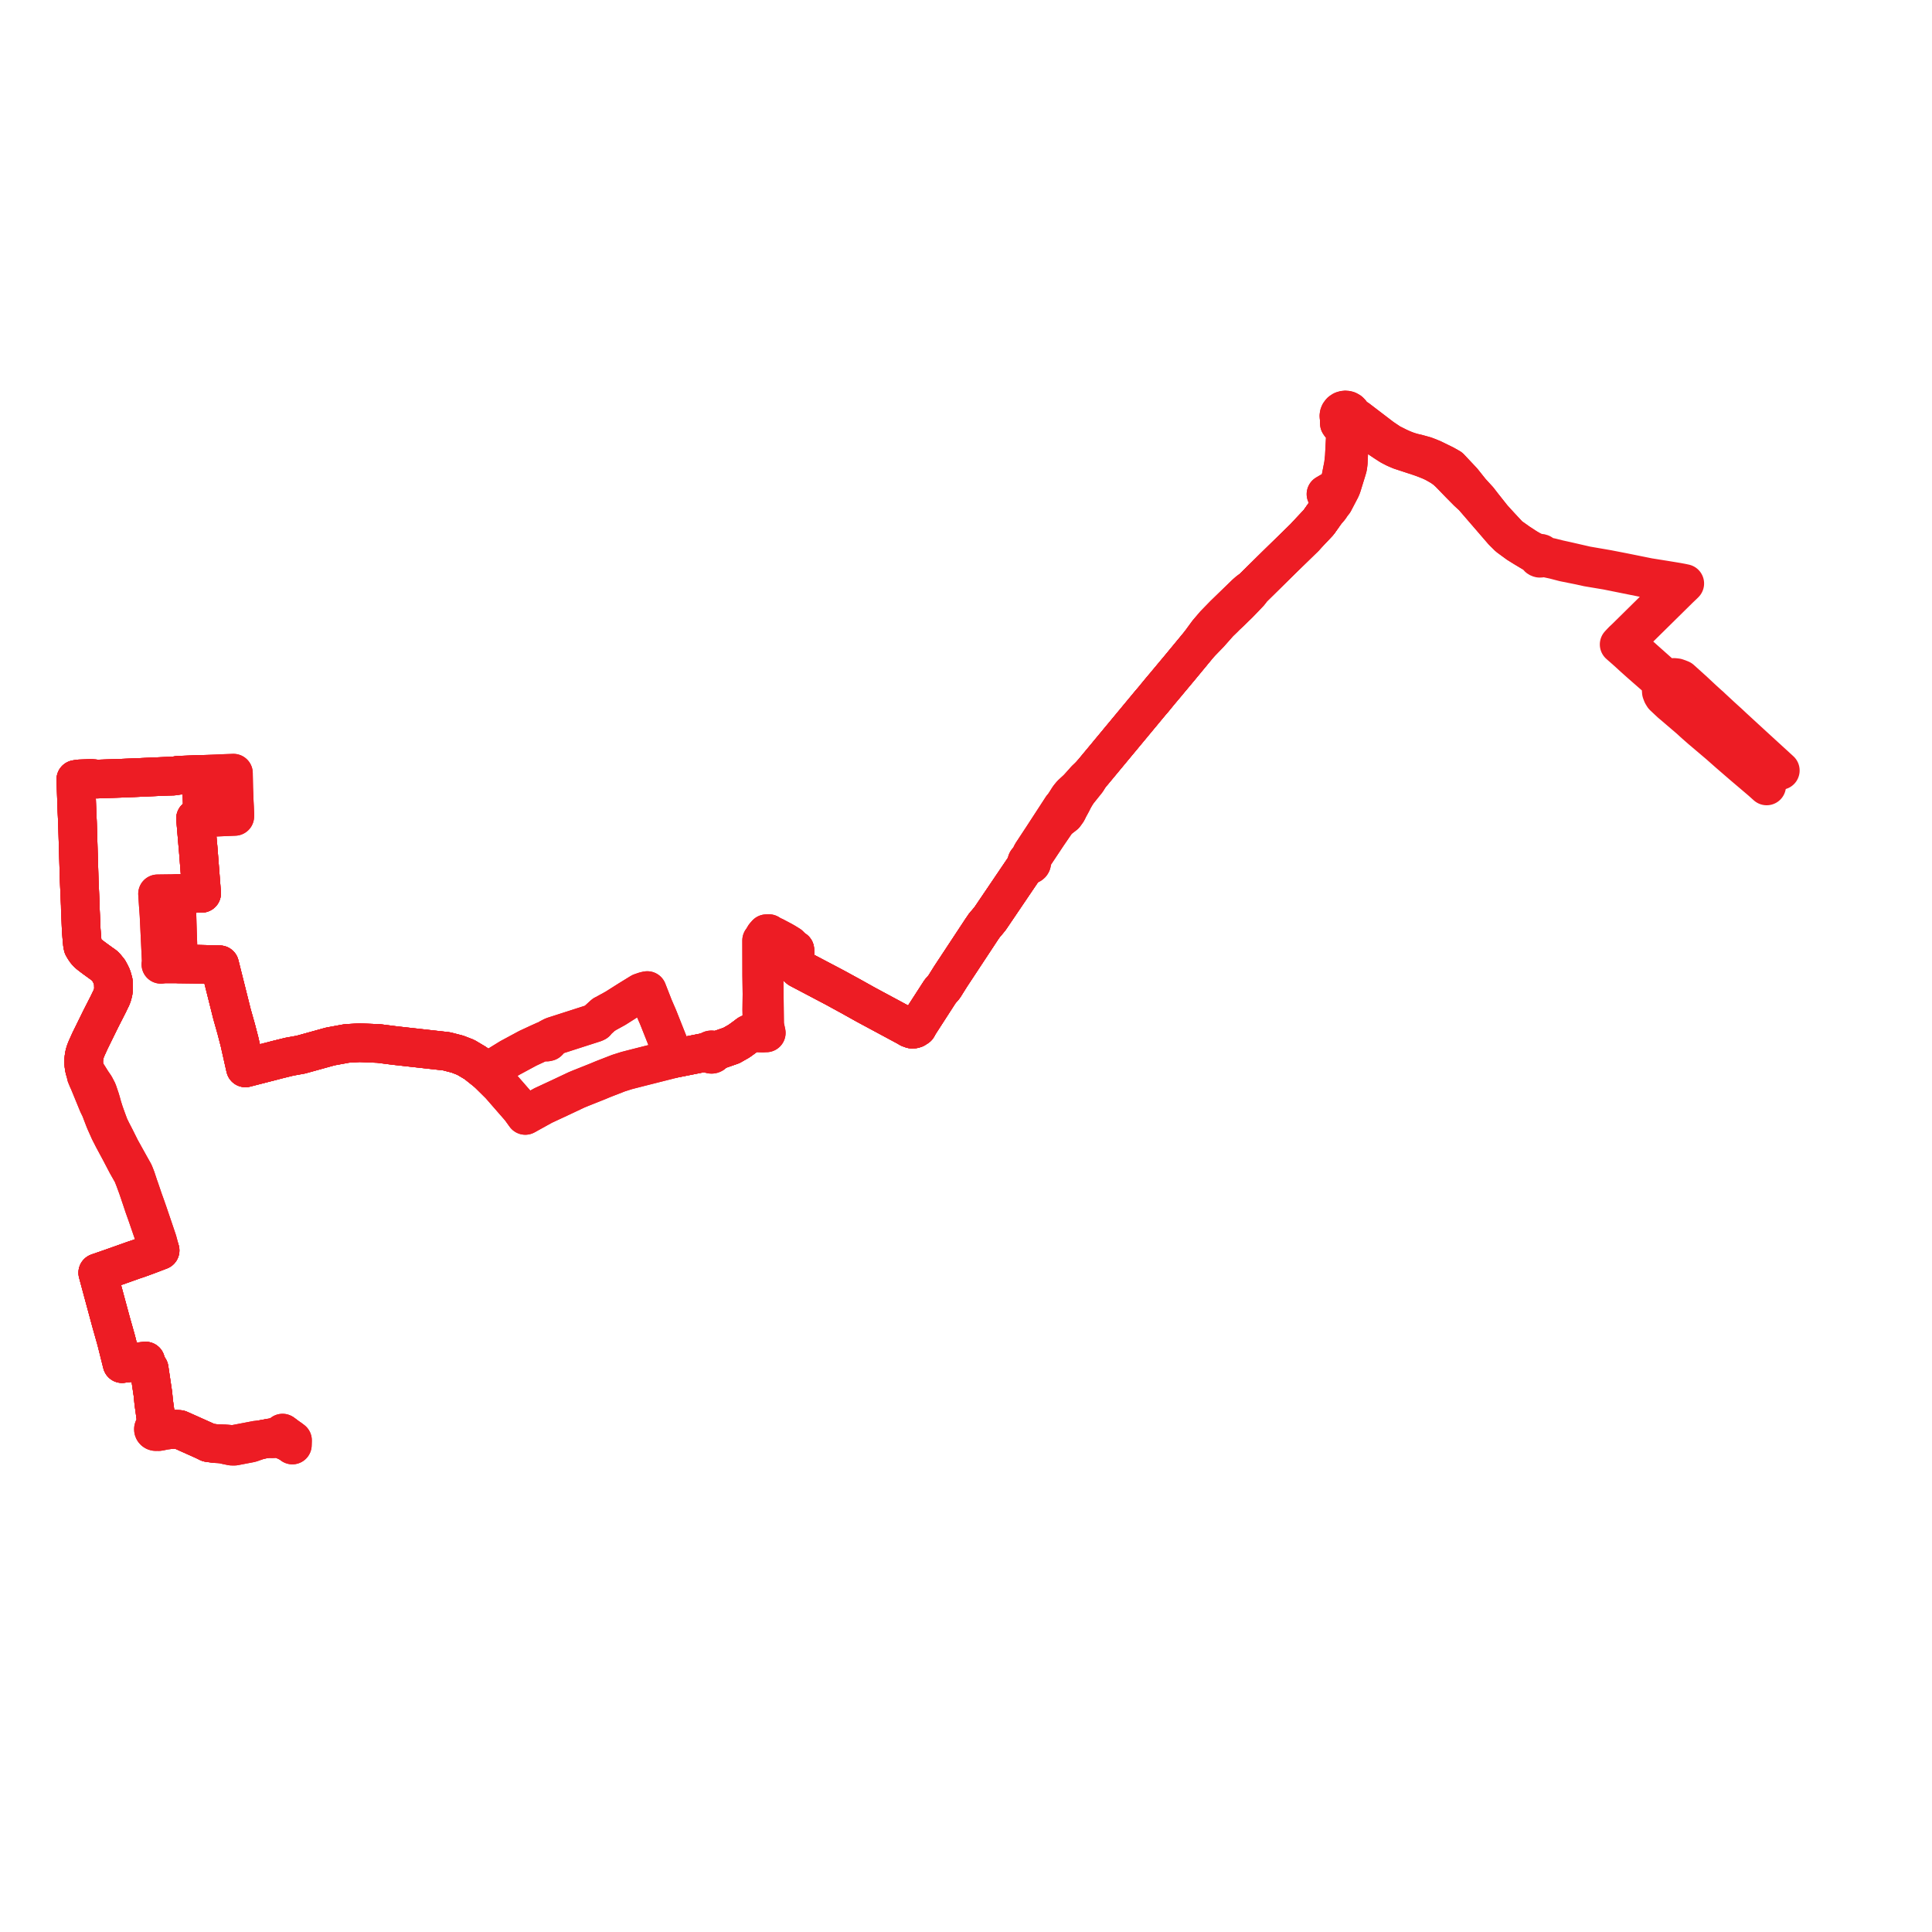     
<svg width="509.498" height="509.498" version="1.1"
     xmlns="http://www.w3.org/2000/svg">

  <title>Plan de ligne</title>
  <desc>Du 2011-08-29 au 9999-01-01</desc>

<path d='M 75.417 380.079 L 75.408 379.616 L 75.401 379.225 L 75.389 378.608 L 75.238 378.496 L 74.516 377.931 L 73.871 378.431 L 73.173 378.746 L 72.002 379.058 L 70.828 379.298 L 68.848 379.655 L 68.308 379.774 L 67.616 379.781 L 64.217 380.433 L 61.895 380.874 L 61.356 380.937 L 60.877 380.919 L 59.585 380.783 L 59.12 380.817 L 56.948 380.712 L 56.461 380.656 L 54.963 380.451 L 53.871 379.91 L 48.673 377.582 L 48.079 377.317 L 47.28 376.965 L 46.255 376.909 L 45.382 376.987 L 42.911 377.207 L 42.259 377.067 L 41.762 376.79 L 41.692 376.617 L 41.57 376.471 L 41.424 375.728 L 41.243 374.867 L 41.082 373.699 L 40.903 372.415 L 40.546 369.836 L 40.323 367.579 L 39.78 363.933 L 39.336 360.955 L 38.649 359.884 L 38.477 359.551 L 38.44 359.298 L 38.4 358.933 L 35.644 359.221 L 34.889 359.299 L 34.472 359.343 L 33.834 359.409 L 32.531 359.545 L 32.19 359.609 L 31.425 356.549 L 31.121 355.337 L 31.023 354.942 L 30.747 353.837 L 30.674 353.595 L 30.55 353.103 L 29.319 348.75 L 29.065 347.813 L 28.809 346.869 L 27.046 340.346 L 25.779 335.641 L 29.016 334.524 L 31.543 333.628 L 33.512 332.93 L 35.212 332.323 L 36.389 331.936 L 38.9 331.022 L 41.112 330.179 L 42.221 329.757 L 41.979 328.857 L 41.552 327.268 L 40.216 323.311 L 39.057 319.901 L 38.369 317.935 L 37.987 316.875 L 37.829 316.439 L 37.16 314.469 L 36.865 313.601 L 36.59 312.839 L 36.543 312.698 L 36.18 311.596 L 35.864 310.639 L 35.347 309.33 L 33.935 306.811 L 32.841 304.841 L 31.829 303.016 L 31.478 302.312 L 30.362 300.077 L 29.499 298.414 L 28.842 297.073 L 28.17 295.265 L 27.487 293.36 L 27.444 293.223 L 27.01 291.847 L 26.678 290.634 L 26.63 290.473 L 26.409 289.739 L 25.735 287.762 L 25.032 286.415 L 24.249 285.276 L 23.171 283.552 L 22.559 282.724 L 22.375 282.205 L 22.237 281.645 L 22.089 280.631 L 22.075 280 L 22.094 279.222 L 22.273 278.093 L 22.525 277.243 L 22.85 276.441 L 23.7 274.559 L 25.343 271.21 L 26.597 268.657 L 28.409 265.101 L 28.671 264.585 L 28.935 264.018 L 29.412 263.048 L 29.68 262.297 L 29.908 261.304 L 29.943 260.806 L 29.908 259.78 L 29.89 258.934 L 29.508 257.583 L 29.128 256.791 L 28.691 255.98 L 28.264 255.448 L 27.981 255.097 L 27.644 254.724 L 27.245 254.419 L 26.836 254.144 L 25.329 253.05 L 24.997 252.811 L 23.923 252.006 L 23.247 251.46 L 22.732 250.925 L 22.284 250.285 L 21.874 249.586 L 21.744 248.969 L 21.7 248.443 L 21.648 248.078 L 21.421 245.222 L 21.293 242.054 L 21.265 241.429 L 21.193 239.88 L 21.188 239.591 L 21.172 238.71 L 21.008 234.912 L 20.937 233.282 L 20.892 232.242 L 20.866 231.359 L 20.567 221.413 L 20.433 216.954 L 20.352 215.176 L 20.285 213.722 L 20.237 212.364 L 20.03 206.405 L 20 205.553 L 20.907 205.407 L 23.985 205.295 L 25.019 205.377 L 25.421 205.46 L 28.592 205.347 L 29.865 205.304 L 31.135 205.261 L 31.632 205.245 L 32.033 205.229 L 35.755 205.075 L 36.72 205.033 L 40.103 204.883 L 42.58 204.774 L 43.398 204.739 L 44.029 204.712 L 45.68 204.665 L 46.057 204.62 L 47.02 204.451 L 49.615 204.353 L 52.502 204.238 L 53.018 204.232 L 53.032 204.633 L 53.04 204.846 L 53.102 206.579 L 53.141 207.648 L 53.195 209.153 L 53.266 211.115 L 53.314 212.431 L 53.32 212.592 L 53.332 212.924 L 53.416 215.267 L 53.434 215.767 L 52.592 215.799 L 51.568 215.838 L 51.63 216.565 L 51.885 219.554 L 52.144 222.597 L 52.21 223.232 L 52.264 223.872 L 52.379 225.344 L 53.132 235.03 L 53.174 235.582 L 50.937 235.609 L 49.34 235.629 L 48.272 235.641 L 46.665 235.661 L 45.688 235.661 L 43.4 235.691 L 41.546 235.717 L 41.732 238.513 L 41.918 241.092 L 41.941 241.41 L 41.959 241.775 L 42.53 253.706 L 42.428 254.31 L 43.334 254.204 L 47.212 254.203 L 50.489 254.246 L 51.28 254.257 L 52.392 254.285 L 56.874 254.398 L 57.924 254.425 L 60.444 264.476 L 61.183 267.426 L 62.285 271.326 L 63.157 274.676 L 64.723 281.616 L 66.754 281.095 L 71.741 279.815 L 73.028 279.474 L 76.315 278.666 L 79.354 278.117 L 84.771 276.615 L 85.327 276.461 L 87.092 275.972 L 91.449 275.173 L 91.755 275.155 L 94.819 274.977 L 97.223 275.077 L 99.881 275.187 L 101.177 275.352 L 102.564 275.529 L 102.897 275.572 L 104.178 275.735 L 105.614 275.895 L 105.867 275.923 L 107.474 276.102 L 112.449 276.656 L 116.465 277.103 L 117.761 277.248 L 118.492 277.437 L 120.636 277.99 L 122.823 278.837 L 123.131 279.02 L 124.356 279.748 L 125.428 280.386 L 126.743 281.432 L 127.508 282.041 L 128.38 282.744 L 128.706 282.543 L 132.831 280.002 L 134.46 278.998 L 139.162 276.462 L 139.5 276.302 L 142.146 275.074 L 142.617 274.862 L 143.622 274.409 L 143.822 274.679 L 144.174 274.809 L 144.541 274.728 L 144.782 274.486 L 144.847 274.156 L 144.724 273.866 L 145.656 273.378 L 145.76 273.323 L 145.83 273.287 L 151.662 271.411 L 152.569 271.119 L 156.834 269.748 L 157.171 269.584 L 157.489 269.163 L 159.249 267.562 L 159.567 267.433 L 159.939 267.202 L 162.312 265.898 L 165.83 263.671 L 168.983 261.731 L 170.114 261.347 L 170.696 261.225 L 171.47 263.204 L 172.273 265.261 L 172.42 265.638 L 173.564 268.273 L 175.034 271.975 L 175.811 273.933 L 177.367 277.843 L 177.606 278.443 L 177.796 279.136 L 178.319 279.031 L 185.993 277.506 L 186.615 277.465 L 187.004 277.459 L 187.04 277.643 L 187.135 277.806 L 187.281 277.934 L 187.463 278.013 L 187.649 278.035 L 187.833 278.005 L 188 277.925 L 188.134 277.802 L 188.224 277.648 L 188.262 277.476 L 188.243 277.301 L 188.832 277.121 L 190.8 276.434 L 192.876 275.709 L 194.051 275.041 L 194.877 274.572 L 195.254 274.301 L 195.721 273.964 L 196.332 273.522 L 197.365 272.74 L 197.907 272.483 L 198.417 272.364 L 198.998 272.324 L 199.333 272.332 L 200.387 272.359 L 201.002 272.381 L 201.559 272.386 L 201.712 272.388 L 201.935 272.39 L 202.079 272.391 L 202.018 272.104 L 201.921 271.645 L 201.701 270.608 L 201.638 269.926 L 201.507 258.844 L 201.501 258.461 L 201.485 257.525 L 201.477 256.498 L 201.483 255.097 L 201.494 253.328 L 201.505 251.53 L 201.55 248.351 L 201.614 247.446 L 201.633 246.788 L 202.13 246.227 L 202.386 246.218 L 202.764 246.203 L 203.491 246.667 L 204.261 246.993 L 204.564 247.163 L 205.672 247.746 L 206.338 248.097 L 207.018 248.485 L 207.632 248.862 L 208.225 249.232 L 208.661 249.701 L 208.928 250.164 L 209.205 250.287 L 209.609 250.466 L 209.639 251.639 L 209.663 252.538 L 209.676 253.667 L 209.719 254.187 L 209.994 254.753 L 210.311 255.091 L 210.723 255.462 L 220.186 260.445 L 221.131 260.962 L 222.017 261.446 L 222.766 261.855 L 223.338 262.168 L 224.402 262.749 L 228.375 264.968 L 239.192 270.785 L 239.801 271.152 L 240.466 271.392 L 240.943 271.38 L 241.31 271.271 L 241.919 270.878 L 242.398 270.02 L 242.628 269.664 L 247.955 261.412 L 248.94 260.305 L 250.7 257.493 L 256.418 248.823 L 258.813 245.186 L 259.699 243.892 L 260.05 243.522 L 261.091 242.26 L 262.016 240.898 L 263.13 239.252 L 270.422 228.479 L 270.727 228.153 L 270.981 227.923 L 271.167 228.026 L 271.378 228.069 L 271.593 228.048 L 271.79 227.965 L 271.949 227.828 L 272.053 227.651 L 272.094 227.452 L 272.064 227.252 L 271.96 227.059 L 272.255 226.2 L 275.669 221.065 L 276.307 220.104 L 278.87 216.365 L 280.785 214.877 L 281.385 214.042 L 281.512 213.841 L 281.726 213.363 L 282.034 212.783 L 282.421 212.081 L 282.718 211.527 L 282.995 210.95 L 283.585 209.896 L 284.228 208.892 L 286.635 205.887 L 287.56 204.387 L 288.267 203.582 L 296.32 193.874 L 302.493 186.434 L 302.807 186.055 L 303.456 185.275 L 304.043 184.6 L 304.394 184.171 L 305.863 182.378 L 307.646 180.258 L 308.029 179.795 L 311.176 176.028 L 311.683 175.412 L 316.131 170.03 L 318.994 167.074 L 321.508 164.232 L 321.71 164.039 L 322.752 163.035 L 323.297 162.478 L 324.393 161.455 L 325.809 160.063 L 326.657 159.245 L 328.17 157.679 L 329.57 156.205 L 330.173 155.315 L 336.6 148.981 L 343.752 141.998 L 343.97 141.799 L 344.217 141.524 L 344.659 141.034 L 345.024 140.647 L 345.336 140.313 L 347.744 137.753 L 349.652 135.051 L 350.651 133.925 L 351.122 133.211 L 351.205 133.075 L 351.759 132.392 L 353.279 129.487 L 353.561 128.951 L 353.73 128.559 L 353.854 128.254 L 354.071 127.557 L 354.21 127.11 L 354.72 125.462 L 355.208 123.884 L 355.422 123.144 L 355.567 122.011 L 355.87 115.053 L 356.286 114.114 L 356.624 113.777 L 357.392 113.227 L 358.208 113.021 L 358.743 112.984 L 359.268 113.089 L 361.041 114.119 L 362.13 114.665 L 363.277 115.314 L 364.863 116.373 L 365.359 116.705 L 366.669 117.545 L 367.825 118.143 L 368.01 118.232 L 369.258 118.77 L 371.235 119.419 L 374.177 120.384 L 374.432 120.467 L 374.988 120.666 L 375.242 120.755 L 376.122 121.091 L 377.119 121.493 L 377.915 121.85 L 378.649 122.231 L 380.114 123.072 L 381.275 123.896 L 382.186 124.739 L 384.953 127.592 L 385.391 128.035 L 387.028 129.694 L 388.442 130.988 L 393.965 137.383 L 394.304 137.776 L 396.307 140.096 L 397.803 141.581 L 400.291 143.402 L 401.976 144.445 L 402.339 144.663 L 402.382 144.689 L 403.422 145.312' fill='transparent' stroke='#ed1c24' stroke-linecap='round' stroke-linejoin='round' stroke-width='10.19'/><path d='M 402.664 144.5 L 400.544 143.114 L 400.204 142.873 L 398.044 141.34 L 395.579 138.698 L 394.562 137.582 L 394.271 137.263 L 393.655 136.586 L 391.006 133.247 L 389.896 131.808 L 387.893 129.623 L 386.477 127.845 L 386.079 127.344 L 385.684 126.853 L 382.381 123.341 L 381.928 123.084 L 380.929 122.518 L 377.977 121.072 L 376.87 120.604 L 375.782 120.191 L 373.696 119.617 L 372.569 119.361 L 371.49 119.035 L 370.645 118.738 L 369.832 118.402 L 368.817 117.952 L 368.58 117.832 L 367.398 117.237 L 366.783 116.948 L 364.555 115.456 L 357.957 110.419 L 357.567 110.197 L 357.279 110.034 L 356.515 109.601 L 356.421 109.184 L 356.213 108.804 L 355.904 108.49 L 355.664 108.354 L 355.462 108.239 L 355.257 108.174 L 354.947 108.123 L 354.633 108.126 L 354.321 108.183 L 354.026 108.293 L 353.601 108.581 L 353.285 108.989 L 353.149 109.309 L 353.093 109.671 L 353.126 110.035 L 353.217 110.342 L 353.388 110.62 L 353.189 111.114 L 353.204 111.651 L 353.565 112.174 L 354.178 112.791 L 354.395 113.009 L 354.74 113.69 L 354.871 114.238 L 354.782 115.339 L 354.511 120.486 L 354.294 122.485 L 353.624 125.905 L 353.449 126.886 L 353.283 127.706 L 353.211 128.03 L 352.5 128.722 L 351.181 129.429 L 349.681 130.307 L 349.915 130.792 L 350.735 132.039 L 351.073 132.244 L 350.732 132.78 L 350.125 133.81 L 349.652 135.051 L 347.744 137.753 L 345.336 140.313 L 345.024 140.647 L 344.659 141.034 L 344.217 141.524 L 343.97 141.799 L 343.752 141.998 L 336.6 148.981 L 330.173 155.315 L 329.321 155.875 L 328.476 156.613 L 326.096 158.921 L 322.867 162.052 L 322.209 162.726 L 320.292 164.7 L 318.488 166.811 L 316.131 170.03 L 311.683 175.412 L 311.176 176.028 L 308.029 179.795 L 307.646 180.258 L 305.863 182.378 L 304.394 184.171 L 304.043 184.6 L 303.456 185.275 L 302.807 186.055 L 302.493 186.434 L 300.335 189.035 L 296.32 193.874 L 288.267 203.582 L 287.56 204.387 L 286.275 205.604 L 285.671 206.296 L 284.184 207.943 L 282.549 209.457 L 281.917 210.222 L 281.664 210.606 L 281.327 211.141 L 280.966 211.723 L 280.529 212.363 L 280.157 212.864 L 280.074 212.904 L 275.041 220.643 L 272.112 225.097 L 271.675 225.999 L 271.431 226.503 L 271.352 226.805 L 271.129 226.862 L 270.94 226.984 L 270.805 227.16 L 270.741 227.368 L 270.756 227.583 L 270.839 227.77 L 270.981 227.923 L 270.422 228.479 L 263.13 239.252 L 262.016 240.898 L 261.091 242.26 L 260.05 243.522 L 259.699 243.892 L 258.813 245.186 L 256.418 248.823 L 250.7 257.493 L 248.94 260.305 L 247.955 261.412 L 242.628 269.664 L 242.398 270.02 L 241.919 270.878 L 241.31 271.271 L 240.943 271.38 L 240.466 271.392 L 239.801 271.152 L 239.192 270.785 L 228.375 264.968 L 224.402 262.749 L 223.338 262.168 L 222.766 261.855 L 222.017 261.446 L 221.131 260.962 L 220.186 260.445 L 210.723 255.462 L 210.311 255.091 L 209.994 254.753 L 209.719 254.187 L 209.676 253.667 L 209.663 252.538 L 209.639 251.639 L 209.609 250.466 L 209.205 250.287 L 208.928 250.164 L 208.625 250.385 L 208.276 250.411 L 207.979 250.318 L 207.603 249.947 L 206.488 249.329 L 205.823 248.998 L 205.008 248.592 L 203.759 247.94 L 203.132 247.58 L 202.784 247.438 L 202.4 247.282 L 202.143 247.177 L 201.614 247.446 L 200.851 248.018 L 200.866 254.807 L 200.869 257.221 L 200.88 257.955 L 200.887 258.454 L 200.916 260.414 L 200.935 261.714 L 200.941 262.149 L 200.889 266.208 L 200.966 270.259 L 200.994 270.632 L 201.002 272.381 L 200.387 272.359 L 199.333 272.332 L 198.998 272.324 L 198.417 272.364 L 197.907 272.483 L 197.365 272.74 L 196.332 273.522 L 195.721 273.964 L 195.254 274.301 L 194.877 274.572 L 194.051 275.041 L 192.876 275.709 L 190.8 276.434 L 188.832 277.121 L 188.243 277.301 L 188.163 277.129 L 188.029 276.989 L 187.855 276.895 L 187.657 276.859 L 187.458 276.881 L 187.273 276.964 L 187.126 277.098 L 187.033 277.269 L 187.004 277.459 L 186.615 277.465 L 185.993 277.506 L 178.319 279.031 L 177.796 279.136 L 177.225 279.28 L 168.404 281.51 L 166.819 281.916 L 166.369 282.031 L 165.246 282.323 L 164.765 282.475 L 163.112 282.999 L 159.009 284.596 L 157.64 285.171 L 153.319 286.893 L 152.696 287.145 L 152.021 287.428 L 147.781 289.43 L 143.25 291.538 L 138.526 294.155 L 137.185 292.296 L 135.163 289.978 L 134.396 289.098 L 131.808 286.13 L 128.38 282.744 L 127.508 282.041 L 126.743 281.432 L 125.428 280.386 L 124.356 279.748 L 123.131 279.02 L 122.823 278.837 L 120.636 277.99 L 118.492 277.437 L 117.761 277.248 L 116.465 277.103 L 112.449 276.656 L 107.474 276.102 L 105.867 275.923 L 105.614 275.895 L 104.178 275.735 L 102.897 275.572 L 102.564 275.529 L 101.177 275.352 L 99.881 275.187 L 97.223 275.077 L 94.819 274.977 L 91.755 275.155 L 91.449 275.173 L 87.092 275.972 L 85.327 276.461 L 84.771 276.615 L 79.354 278.117 L 76.315 278.666 L 73.028 279.474 L 71.741 279.815 L 66.754 281.095 L 64.723 281.616 L 63.157 274.676 L 62.285 271.326 L 61.183 267.426 L 60.444 264.476 L 57.924 254.425 L 56.874 254.398 L 52.392 254.285 L 51.28 254.257 L 50.489 254.246 L 47.212 254.203 L 47.05 253.448 L 47.021 252.51 L 47.013 252.282 L 46.969 250.889 L 46.916 249.229 L 46.868 247.717 L 46.755 244.157 L 46.685 241.966 L 46.668 241.446 L 46.663 241.284 L 46.664 239.5 L 46.664 238.887 L 46.664 238.106 L 46.665 236.249 L 46.665 235.661 L 48.272 235.641 L 49.34 235.629 L 50.937 235.609 L 53.174 235.582 L 53.132 235.03 L 52.379 225.344 L 52.264 223.872 L 52.21 223.232 L 52.144 222.597 L 51.885 219.554 L 51.63 216.565 L 51.568 215.838 L 52.592 215.799 L 53.434 215.767 L 54.076 215.759 L 54.417 215.681 L 54.771 215.6 L 55.782 215.557 L 61.199 215.323 L 61.92 215.296 L 61.941 214.868 L 61.854 212.844 L 61.815 212.148 L 61.78 211.535 L 61.637 207.777 L 61.63 207.398 L 61.567 204.295 L 61.565 203.897 L 60.859 203.923 L 58.852 203.994 L 58.151 204.023 L 55.597 204.131 L 53.24 204.23 L 53.018 204.232 L 52.502 204.238 L 49.615 204.353 L 47.02 204.451 L 46.057 204.62 L 45.68 204.665 L 44.029 204.712 L 43.398 204.739 L 42.58 204.774 L 40.103 204.883 L 36.72 205.033 L 35.755 205.075 L 32.033 205.229 L 31.632 205.245 L 31.135 205.261 L 29.865 205.304 L 28.592 205.347 L 25.421 205.46 L 25.019 205.377 L 23.985 205.295 L 20.907 205.407 L 20 205.553 L 20.03 206.405 L 20.237 212.364 L 20.285 213.722 L 20.352 215.176 L 20.433 216.954 L 20.866 231.359 L 20.892 232.242 L 20.937 233.282 L 21.008 234.912 L 21.172 238.71 L 21.188 239.591 L 21.193 239.88 L 21.265 241.429 L 21.293 242.054 L 21.421 245.222 L 21.648 248.078 L 21.7 248.443 L 21.744 248.969 L 21.874 249.586 L 22.284 250.285 L 22.732 250.925 L 23.247 251.46 L 23.923 252.006 L 24.997 252.811 L 25.329 253.05 L 26.836 254.144 L 27.245 254.419 L 27.644 254.724 L 27.981 255.097 L 28.264 255.448 L 28.691 255.98 L 29.128 256.791 L 29.508 257.583 L 29.89 258.934 L 29.908 259.78 L 29.943 260.806 L 29.908 261.304 L 29.68 262.297 L 29.412 263.048 L 28.935 264.018 L 28.671 264.585 L 28.409 265.101 L 26.597 268.657 L 25.343 271.21 L 23.7 274.559 L 22.85 276.441 L 22.525 277.243 L 22.273 278.093 L 22.094 279.222 L 22.075 280 L 22.089 280.631 L 22.237 281.645 L 22.375 282.205 L 22.559 282.724 L 22.726 283.637 L 23.254 284.895 L 23.362 285.089 L 25.208 289.585 L 25.829 291.103 L 26.545 292.572 L 26.749 293.16 L 27.38 294.801 L 27.467 295.031 L 27.728 295.685 L 28.642 297.728 L 28.886 298.28 L 29.89 300.243 L 31.705 303.615 L 32.434 305.009 L 33.445 306.941 L 34.446 308.711 L 34.907 309.525 L 35.491 310.996 L 36.151 312.792 L 36.242 313.038 L 36.477 313.719 L 36.776 314.603 L 37.074 315.488 L 37.455 316.615 L 37.941 318.084 L 38.65 320.064 L 39.823 323.469 L 41.174 327.394 L 41.851 328.923 L 42.221 329.757 L 41.112 330.179 L 38.9 331.022 L 36.389 331.936 L 35.212 332.323 L 33.512 332.93 L 31.543 333.628 L 29.016 334.524 L 25.779 335.641 L 27.046 340.346 L 28.809 346.869 L 29.065 347.813 L 29.319 348.75 L 30.55 353.103 L 30.674 353.595 L 30.747 353.837 L 31.023 354.942 L 31.121 355.337 L 31.425 356.549 L 32.19 359.609 L 32.531 359.545 L 33.834 359.409 L 34.472 359.343 L 34.889 359.299 L 35.644 359.221 L 38.4 358.933 L 38.44 359.298 L 38.477 359.551 L 38.649 359.884 L 39.336 360.955 L 39.78 363.933 L 40.323 367.579 L 40.546 369.836 L 40.903 372.415 L 41.082 373.699 L 41.243 374.867 L 41.055 375.643 L 40.85 376.355 L 40.703 376.44 L 40.584 376.557 L 40.502 376.7 L 40.463 376.857 L 40.475 377.05 L 40.551 377.231 L 40.682 377.38 L 40.835 377.475 L 41.009 377.525 L 41.192 377.53 L 41.369 377.487 L 41.808 377.535 L 42.466 377.425 L 42.911 377.207 L 45.382 376.987 L 46.255 376.909 L 47.28 376.965 L 48.079 377.317 L 48.673 377.582 L 53.871 379.91 L 54.963 380.451 L 56.461 380.656 L 56.948 380.712 L 57.696 380.732 L 59.12 380.817 L 59.626 381.067 L 61.097 381.369 L 61.831 381.375 L 66.102 380.557 L 68.308 379.774 L 69.07 379.617 L 70.072 379.424 L 70.828 379.298 L 71.655 379.42 L 72.236 379.401 L 73.336 379.216 L 73.591 379.122 L 74.106 378.85 L 74.842 378.2 L 75.238 378.496 L 75.389 378.608 L 76.13 379.113 L 76.379 379.282 L 76.532 379.383 L 77.137 379.842 L 77.101 381.072' fill='transparent' stroke='#ed1c24' stroke-linecap='round' stroke-linejoin='round' stroke-width='10.19'/><path d='M 469.498 203.186 L 464.874 198.957 L 462.968 197.213 L 462.543 196.824 L 462.414 196.705 L 457.016 191.741 L 456.38 191.142 L 455.994 190.78 L 453.965 188.937 L 451.443 186.596 L 450.959 186.132 L 450.644 185.87 L 450.291 185.548 L 449.079 184.448 L 446.597 182.127 L 443.284 179.143 L 442.155 178.72 L 441.462 178.644 L 440.476 178.745 L 439.598 179.1 L 439.068 178.75 L 433.746 174.02 L 431.979 172.431 L 430.32 170.937 L 429.484 170.162 L 429.191 169.894 L 428.602 169.363 L 429.129 168.802 L 441.187 156.917 L 442.671 155.455 L 442.926 155.203 L 443.732 154.44 L 444.302 153.878 L 443.447 153.699 L 442.415 153.506 L 441.239 153.309 L 438.863 152.92 L 434.743 152.263 L 428.085 150.918 L 426.767 150.662 L 423.89 150.104 L 418.373 149.153 L 413.029 147.928 L 411.059 147.496 L 409.028 146.987 L 407.707 146.719 L 407.209 146.578 L 406.872 146.492 L 406.853 146.387 L 406.802 146.257 L 406.732 146.149 L 406.674 146.083 L 406.488 145.954 L 406.35 145.902 L 406.245 145.881 L 406.13 145.876 L 405.867 145.93 L 405.665 146.052 L 405.055 145.751 L 403.867 145.134 L 402.664 144.5 L 400.544 143.114 L 400.204 142.873 L 398.044 141.34 L 395.579 138.698 L 394.562 137.582 L 394.271 137.263 L 393.655 136.586 L 391.006 133.247 L 389.896 131.808 L 387.893 129.623 L 386.477 127.845 L 386.079 127.344 L 385.684 126.853 L 382.381 123.341 L 381.928 123.084 L 380.929 122.518 L 377.977 121.072 L 376.87 120.604 L 375.782 120.191 L 373.696 119.617 L 372.569 119.361 L 371.49 119.035 L 370.645 118.738 L 369.832 118.402 L 368.817 117.952 L 368.58 117.832 L 367.398 117.237 L 366.783 116.948 L 364.555 115.456 L 357.957 110.419 L 357.567 110.197 L 357.279 110.034 L 356.515 109.601 L 356.421 109.184 L 356.213 108.804 L 355.904 108.49 L 355.664 108.354 L 355.462 108.239 L 355.257 108.174 L 354.947 108.123 L 354.633 108.126 L 354.321 108.183 L 354.026 108.293 L 353.601 108.581 L 353.285 108.989 L 353.149 109.309 L 353.093 109.671 L 353.126 110.035 L 353.217 110.342 L 353.388 110.62 L 353.189 111.114 L 353.204 111.651 L 353.565 112.174 L 354.178 112.791 L 354.395 113.009 L 354.74 113.69 L 354.871 114.238 L 354.782 115.339 L 354.511 120.486 L 354.294 122.485 L 353.624 125.905 L 353.449 126.886 L 353.283 127.706 L 353.211 128.03 L 352.5 128.722 L 351.181 129.429 L 349.681 130.307 L 349.915 130.792 L 350.735 132.039 L 351.073 132.244 L 350.732 132.78 L 350.125 133.81 L 349.652 135.051 L 347.744 137.753 L 345.336 140.313 L 345.024 140.647 L 344.659 141.034 L 344.217 141.524 L 343.97 141.799 L 343.752 141.998 L 336.6 148.981 L 330.173 155.315 L 329.321 155.875 L 328.476 156.613 L 326.096 158.921 L 322.867 162.052 L 322.209 162.726 L 320.292 164.7 L 318.488 166.811 L 316.131 170.03 L 311.683 175.412 L 311.176 176.028 L 308.029 179.795 L 307.646 180.258 L 305.863 182.378 L 304.394 184.171 L 304.043 184.6 L 303.456 185.275 L 302.807 186.055 L 302.493 186.434 L 300.335 189.035 L 296.32 193.874 L 288.267 203.582 L 287.56 204.387 L 286.275 205.604 L 285.671 206.296 L 284.184 207.943 L 282.549 209.457 L 281.917 210.222 L 281.664 210.606 L 281.327 211.141 L 280.98 211.677 L 280.529 212.363 L 280.157 212.864 L 280.074 212.904 L 275.041 220.643 L 272.112 225.097 L 271.675 225.999 L 271.431 226.503 L 271.352 226.805 L 271.129 226.862 L 270.94 226.984 L 270.805 227.16 L 270.741 227.368 L 270.756 227.583 L 270.839 227.77 L 270.981 227.923 L 270.727 228.153 L 270.422 228.479 L 263.13 239.252 L 262.016 240.898 L 261.091 242.26 L 260.05 243.522 L 259.699 243.892 L 258.813 245.186 L 256.418 248.823 L 250.7 257.493 L 248.94 260.305 L 247.955 261.412 L 242.628 269.664 L 242.398 270.02 L 241.919 270.878 L 241.31 271.271 L 240.943 271.38 L 240.466 271.392 L 239.801 271.152 L 239.192 270.785 L 228.375 264.968 L 224.402 262.749 L 223.338 262.168 L 222.766 261.855 L 222.017 261.446 L 221.131 260.962 L 220.186 260.445 L 210.723 255.462 L 210.311 255.091 L 209.994 254.753 L 209.719 254.187 L 209.676 253.667 L 209.663 252.538 L 209.639 251.639 L 209.609 250.466 L 209.205 250.287 L 208.928 250.164 L 208.625 250.385 L 208.276 250.411 L 207.979 250.318 L 207.603 249.947 L 206.488 249.329 L 205.823 248.998 L 205.008 248.592 L 203.759 247.94 L 203.132 247.58 L 202.784 247.438 L 202.4 247.282 L 202.143 247.177 L 201.614 247.446 L 200.851 248.018 L 200.866 254.807 L 200.869 257.221 L 200.88 257.955 L 200.887 258.454 L 200.916 260.414 L 200.935 261.714 L 200.941 262.149 L 200.889 266.208 L 200.966 270.259 L 200.994 270.632 L 201.002 272.381 L 200.387 272.359 L 199.333 272.332 L 198.998 272.324 L 198.417 272.364 L 197.907 272.483 L 197.365 272.74 L 196.332 273.522 L 195.721 273.964 L 195.254 274.301 L 194.877 274.572 L 194.051 275.041 L 192.876 275.709 L 190.8 276.434 L 188.832 277.121 L 188.243 277.301 L 188.163 277.129 L 188.029 276.989 L 187.855 276.895 L 187.657 276.859 L 187.458 276.881 L 187.273 276.964 L 187.126 277.098 L 187.033 277.269 L 187.004 277.459 L 186.615 277.465 L 185.993 277.506 L 178.319 279.031 L 177.796 279.136 L 177.225 279.28 L 168.404 281.51 L 166.819 281.916 L 166.369 282.031 L 165.246 282.323 L 164.765 282.475 L 163.112 282.999 L 159.009 284.596 L 157.64 285.171 L 153.319 286.893 L 152.696 287.145 L 152.021 287.428 L 147.781 289.43 L 143.25 291.538 L 138.526 294.155 L 137.185 292.296 L 135.163 289.978 L 134.396 289.098 L 131.808 286.13 L 128.38 282.744 L 127.508 282.041 L 126.743 281.432 L 125.428 280.386 L 124.356 279.748 L 123.131 279.02 L 122.823 278.837 L 120.636 277.99 L 118.492 277.437 L 117.761 277.248 L 116.465 277.103 L 112.449 276.656 L 107.474 276.102 L 105.867 275.923 L 105.614 275.895 L 104.178 275.735 L 102.897 275.572 L 102.564 275.529 L 101.177 275.352 L 99.881 275.187 L 97.223 275.077 L 94.819 274.977 L 91.755 275.155 L 91.449 275.173 L 87.092 275.972 L 85.327 276.461 L 84.771 276.615 L 79.354 278.117 L 76.315 278.666 L 73.028 279.474 L 71.741 279.815 L 66.754 281.095 L 64.723 281.616 L 63.157 274.676 L 62.285 271.326 L 61.183 267.426 L 60.444 264.476 L 57.924 254.425 L 56.874 254.398 L 52.392 254.285 L 51.28 254.257 L 50.489 254.246 L 47.212 254.203 L 47.05 253.448 L 47.021 252.51 L 47.013 252.282 L 46.969 250.889 L 46.916 249.229 L 46.868 247.717 L 46.755 244.157 L 46.685 241.966 L 46.668 241.446 L 46.663 241.284 L 46.664 239.5 L 46.664 238.887 L 46.664 238.106 L 46.665 236.249 L 46.665 235.661 L 48.272 235.641 L 49.34 235.629 L 50.937 235.609 L 53.174 235.582 L 53.132 235.03 L 52.379 225.344 L 52.264 223.872 L 52.21 223.232 L 52.144 222.597 L 51.885 219.554 L 51.63 216.565 L 51.568 215.838 L 52.592 215.799 L 53.434 215.767 L 54.076 215.759 L 54.417 215.681 L 54.771 215.6 L 55.782 215.557 L 61.199 215.323 L 61.92 215.296 L 61.941 214.868 L 61.854 212.844 L 61.815 212.148 L 61.78 211.535 L 61.637 207.777 L 61.63 207.398 L 61.567 204.295 L 61.565 203.897 L 60.859 203.923 L 58.852 203.994 L 58.151 204.023 L 55.597 204.131 L 53.24 204.23 L 53.018 204.232 L 52.502 204.238 L 49.615 204.353 L 47.02 204.451 L 46.057 204.62 L 45.68 204.665 L 44.029 204.712 L 43.398 204.739 L 42.58 204.774 L 40.103 204.883 L 36.72 205.033 L 35.755 205.075 L 32.033 205.229 L 31.632 205.245 L 31.135 205.261 L 29.865 205.304 L 28.592 205.347 L 25.421 205.46 L 25.019 205.377 L 23.985 205.295 L 20.907 205.407 L 20 205.553 L 20.03 206.405 L 20.237 212.364 L 20.285 213.722 L 20.352 215.176 L 20.433 216.954 L 20.866 231.359 L 20.892 232.242 L 20.937 233.282 L 21.008 234.912 L 21.172 238.71 L 21.188 239.591 L 21.193 239.88 L 21.265 241.429 L 21.293 242.054 L 21.421 245.222 L 21.648 248.078 L 21.7 248.443 L 21.744 248.969 L 21.874 249.586 L 22.284 250.285 L 22.732 250.925 L 23.247 251.46 L 23.923 252.006 L 24.997 252.811 L 25.329 253.05 L 26.836 254.144 L 27.245 254.419 L 27.644 254.724 L 27.981 255.097 L 28.264 255.448 L 28.691 255.98 L 29.128 256.791 L 29.508 257.583 L 29.89 258.934 L 29.908 259.78 L 29.943 260.806 L 29.908 261.304 L 29.68 262.297 L 29.412 263.048 L 28.935 264.018 L 28.671 264.585 L 28.409 265.101 L 26.597 268.657 L 25.343 271.21 L 23.7 274.559 L 22.85 276.441 L 22.525 277.243 L 22.273 278.093 L 22.094 279.222 L 22.075 280 L 22.089 280.631 L 22.237 281.645 L 22.375 282.205 L 22.559 282.724 L 22.726 283.637 L 23.254 284.895 L 23.362 285.089 L 25.208 289.585 L 25.829 291.103 L 26.545 292.572 L 26.749 293.16 L 27.38 294.801 L 27.467 295.031 L 27.728 295.685 L 28.642 297.728 L 28.886 298.28 L 29.89 300.243 L 31.705 303.615 L 32.434 305.009 L 33.445 306.941 L 34.446 308.711 L 34.907 309.525 L 35.491 310.996 L 36.151 312.792 L 36.242 313.038 L 36.477 313.719 L 36.776 314.603 L 37.074 315.488 L 37.455 316.615 L 37.941 318.084 L 38.65 320.064 L 39.823 323.469 L 41.174 327.394 L 41.851 328.923 L 42.221 329.757 L 41.112 330.179 L 38.9 331.022 L 36.389 331.936 L 35.212 332.323 L 33.512 332.93 L 31.543 333.628 L 29.016 334.524 L 25.779 335.641 L 27.046 340.346 L 28.809 346.869 L 29.065 347.813 L 29.319 348.75 L 30.55 353.103 L 30.674 353.595 L 30.747 353.837 L 31.023 354.942 L 31.121 355.337 L 31.425 356.549 L 32.19 359.609 L 32.531 359.545 L 33.834 359.409 L 34.472 359.343 L 34.889 359.299 L 35.644 359.221 L 38.4 358.933 L 38.44 359.298 L 38.477 359.551 L 38.649 359.884 L 39.336 360.955 L 39.78 363.933 L 40.323 367.579 L 40.546 369.836 L 40.903 372.415 L 41.082 373.699 L 41.243 374.867 L 41.055 375.643 L 40.85 376.355 L 40.703 376.44 L 40.584 376.557 L 40.502 376.7 L 40.463 376.857 L 40.475 377.05 L 40.551 377.231 L 40.682 377.38 L 40.835 377.475 L 41.009 377.525 L 41.192 377.53 L 41.369 377.487 L 41.808 377.535 L 42.466 377.425 L 42.911 377.207 L 45.382 376.987 L 46.255 376.909 L 47.28 376.965 L 48.079 377.317 L 48.673 377.582 L 53.871 379.91 L 54.963 380.451 L 56.929 380.669 L 57.068 380.684 L 59.12 380.817 L 59.626 381.067 L 61.097 381.369 L 61.831 381.375 L 63.744 381.009 L 66.102 380.557 L 68.308 379.774 L 68.848 379.655 L 70.093 379.443 L 70.828 379.298 L 71.655 379.42 L 72.236 379.401 L 73.336 379.216 L 73.591 379.122 L 74.106 378.85 L 74.842 378.2 L 75.238 378.496 L 75.389 378.608 L 76.13 379.113 L 76.379 379.282 L 76.532 379.383 L 77.137 379.842 L 77.101 381.072' fill='transparent' stroke='#ed1c24' stroke-linecap='round' stroke-linejoin='round' stroke-width='10.19'/><path d='M 75.417 380.079 L 75.408 379.616 L 75.401 379.225 L 75.389 378.608 L 75.238 378.496 L 74.516 377.931 L 73.871 378.431 L 73.173 378.746 L 72.002 379.058 L 70.075 379.434 L 68.848 379.655 L 68.308 379.774 L 67.616 379.781 L 64.217 380.433 L 63.638 380.543 L 61.895 380.874 L 61.356 380.937 L 59.585 380.783 L 59.12 380.817 L 57.83 380.74 L 57.455 380.727 L 56.948 380.712 L 56.461 380.656 L 54.963 380.451 L 53.871 379.91 L 48.673 377.582 L 48.079 377.317 L 47.28 376.965 L 46.255 376.909 L 45.382 376.987 L 42.911 377.207 L 42.259 377.067 L 41.762 376.79 L 41.692 376.617 L 41.57 376.471 L 41.424 375.728 L 41.243 374.867 L 41.082 373.699 L 40.903 372.415 L 40.546 369.836 L 40.323 367.579 L 39.78 363.933 L 39.336 360.955 L 38.649 359.884 L 38.477 359.551 L 38.44 359.298 L 38.4 358.933 L 35.644 359.221 L 34.889 359.299 L 34.472 359.343 L 33.834 359.409 L 32.531 359.545 L 32.19 359.609 L 31.425 356.549 L 31.121 355.337 L 31.023 354.942 L 30.747 353.837 L 30.674 353.595 L 30.55 353.103 L 29.319 348.75 L 29.065 347.813 L 28.809 346.869 L 27.046 340.346 L 25.779 335.641 L 29.016 334.524 L 31.543 333.628 L 33.512 332.93 L 35.212 332.323 L 36.389 331.936 L 38.9 331.022 L 41.112 330.179 L 42.221 329.757 L 41.979 328.857 L 41.552 327.268 L 40.216 323.311 L 39.057 319.901 L 38.369 317.935 L 37.987 316.875 L 37.829 316.439 L 37.16 314.469 L 36.865 313.601 L 36.59 312.839 L 36.543 312.698 L 36.18 311.596 L 35.864 310.639 L 35.347 309.33 L 33.935 306.811 L 32.841 304.841 L 31.829 303.016 L 31.478 302.312 L 30.362 300.077 L 29.499 298.414 L 28.842 297.073 L 28.17 295.265 L 27.487 293.36 L 27.444 293.223 L 27.01 291.847 L 26.678 290.634 L 26.63 290.473 L 26.409 289.739 L 25.735 287.762 L 25.032 286.415 L 24.249 285.276 L 23.171 283.552 L 22.559 282.724 L 22.375 282.205 L 22.237 281.645 L 22.089 280.631 L 22.075 280 L 22.094 279.222 L 22.273 278.093 L 22.525 277.243 L 22.85 276.441 L 23.7 274.559 L 25.343 271.21 L 26.597 268.657 L 28.409 265.101 L 28.671 264.585 L 28.935 264.018 L 29.412 263.048 L 29.68 262.297 L 29.908 261.304 L 29.943 260.806 L 29.908 259.78 L 29.89 258.934 L 29.508 257.583 L 29.128 256.791 L 28.691 255.98 L 28.264 255.448 L 27.981 255.097 L 27.644 254.724 L 27.245 254.419 L 26.836 254.144 L 25.329 253.05 L 24.997 252.811 L 23.923 252.006 L 23.247 251.46 L 22.732 250.925 L 22.284 250.285 L 21.874 249.586 L 21.744 248.969 L 21.7 248.443 L 21.648 248.078 L 21.421 245.222 L 21.293 242.054 L 21.265 241.429 L 21.193 239.88 L 21.188 239.591 L 21.172 238.71 L 21.008 234.912 L 20.937 233.282 L 20.892 232.242 L 20.866 231.359 L 20.567 221.413 L 20.433 216.954 L 20.352 215.176 L 20.285 213.722 L 20.237 212.364 L 20.03 206.405 L 20 205.553 L 20.907 205.407 L 23.985 205.295 L 25.019 205.377 L 25.421 205.46 L 28.592 205.347 L 29.865 205.304 L 31.135 205.261 L 31.632 205.245 L 32.033 205.229 L 35.755 205.075 L 36.72 205.033 L 40.103 204.883 L 42.58 204.774 L 43.398 204.739 L 44.029 204.712 L 45.68 204.665 L 46.057 204.62 L 47.02 204.451 L 49.615 204.353 L 52.502 204.238 L 53.018 204.232 L 53.032 204.633 L 53.04 204.846 L 53.102 206.579 L 53.141 207.648 L 53.195 209.153 L 53.266 211.115 L 53.314 212.431 L 53.32 212.592 L 53.332 212.924 L 53.416 215.267 L 53.434 215.767 L 52.592 215.799 L 51.568 215.838 L 51.63 216.565 L 51.885 219.554 L 52.144 222.597 L 52.21 223.232 L 52.264 223.872 L 52.379 225.344 L 53.132 235.03 L 53.174 235.582 L 50.937 235.609 L 49.34 235.629 L 48.272 235.641 L 46.665 235.661 L 45.688 235.661 L 43.4 235.691 L 41.546 235.717 L 41.732 238.513 L 41.918 241.092 L 41.941 241.41 L 41.959 241.775 L 42.53 253.706 L 42.428 254.31 L 43.334 254.204 L 47.212 254.203 L 50.489 254.246 L 51.28 254.257 L 52.392 254.285 L 56.874 254.398 L 57.924 254.425 L 60.444 264.476 L 61.183 267.426 L 62.285 271.326 L 63.157 274.676 L 64.723 281.616 L 66.754 281.095 L 71.741 279.815 L 73.028 279.474 L 76.315 278.666 L 79.354 278.117 L 84.771 276.615 L 85.327 276.461 L 87.092 275.972 L 91.449 275.173 L 91.755 275.155 L 94.819 274.977 L 97.223 275.077 L 99.881 275.187 L 101.177 275.352 L 102.564 275.529 L 102.897 275.572 L 104.178 275.735 L 105.614 275.895 L 105.867 275.923 L 107.474 276.102 L 112.449 276.656 L 116.465 277.103 L 117.761 277.248 L 118.492 277.437 L 120.636 277.99 L 122.823 278.837 L 123.131 279.02 L 124.356 279.748 L 125.428 280.386 L 126.743 281.432 L 127.508 282.041 L 128.38 282.744 L 128.706 282.543 L 132.831 280.002 L 134.46 278.998 L 139.162 276.462 L 139.5 276.302 L 142.146 275.074 L 142.617 274.862 L 143.622 274.409 L 143.822 274.679 L 144.174 274.809 L 144.541 274.728 L 144.782 274.486 L 144.847 274.156 L 144.724 273.866 L 145.656 273.378 L 145.76 273.323 L 145.83 273.287 L 151.662 271.411 L 152.569 271.119 L 156.834 269.748 L 157.171 269.584 L 157.489 269.163 L 159.249 267.562 L 159.567 267.433 L 159.939 267.202 L 162.312 265.898 L 165.83 263.671 L 168.983 261.731 L 170.114 261.347 L 170.696 261.225 L 171.47 263.204 L 172.273 265.261 L 172.42 265.638 L 173.564 268.273 L 175.034 271.975 L 175.811 273.933 L 177.367 277.843 L 177.606 278.443 L 177.796 279.136 L 178.319 279.031 L 185.993 277.506 L 186.615 277.465 L 187.004 277.459 L 187.04 277.643 L 187.135 277.806 L 187.281 277.934 L 187.463 278.013 L 187.649 278.035 L 187.833 278.005 L 188 277.925 L 188.134 277.802 L 188.224 277.648 L 188.262 277.476 L 188.243 277.301 L 188.832 277.121 L 190.8 276.434 L 192.876 275.709 L 194.051 275.041 L 194.877 274.572 L 195.254 274.301 L 195.721 273.964 L 196.332 273.522 L 197.365 272.74 L 197.907 272.483 L 198.417 272.364 L 198.998 272.324 L 199.333 272.332 L 200.387 272.359 L 201.002 272.381 L 201.559 272.386 L 201.712 272.388 L 201.935 272.39 L 202.079 272.391 L 202.018 272.104 L 201.921 271.645 L 201.701 270.608 L 201.638 269.926 L 201.507 258.844 L 201.501 258.461 L 201.485 257.525 L 201.477 256.498 L 201.483 255.097 L 201.494 253.328 L 201.505 251.53 L 201.55 248.351 L 201.614 247.446 L 201.633 246.788 L 202.13 246.227 L 202.386 246.218 L 202.764 246.203 L 203.491 246.667 L 204.261 246.993 L 204.564 247.163 L 205.672 247.746 L 206.338 248.097 L 207.018 248.485 L 207.632 248.862 L 208.225 249.232 L 208.661 249.701 L 208.928 250.164 L 209.205 250.287 L 209.609 250.466 L 209.639 251.639 L 209.663 252.538 L 209.676 253.667 L 209.719 254.187 L 209.994 254.753 L 210.311 255.091 L 210.723 255.462 L 220.186 260.445 L 221.131 260.962 L 222.017 261.446 L 222.766 261.855 L 223.338 262.168 L 224.402 262.749 L 228.375 264.968 L 239.192 270.785 L 239.801 271.152 L 240.466 271.392 L 240.943 271.38 L 241.31 271.271 L 241.919 270.878 L 242.398 270.02 L 242.628 269.664 L 247.955 261.412 L 248.94 260.305 L 250.7 257.493 L 256.418 248.823 L 258.813 245.186 L 259.699 243.892 L 260.05 243.522 L 261.091 242.26 L 262.016 240.898 L 263.13 239.252 L 270.422 228.479 L 270.981 227.923 L 271.167 228.026 L 271.378 228.069 L 271.593 228.048 L 271.79 227.965 L 271.949 227.828 L 272.053 227.651 L 272.094 227.452 L 272.064 227.252 L 271.96 227.059 L 272.11 226.622 L 272.255 226.2 L 275.669 221.065 L 276.307 220.104 L 278.87 216.365 L 280.785 214.877 L 281.385 214.042 L 281.512 213.841 L 281.726 213.363 L 282.034 212.783 L 282.421 212.081 L 282.718 211.527 L 282.995 210.95 L 283.585 209.896 L 284.228 208.892 L 286.635 205.887 L 287.56 204.387 L 288.267 203.582 L 296.32 193.874 L 302.493 186.434 L 302.807 186.055 L 303.456 185.275 L 304.043 184.6 L 304.394 184.171 L 305.863 182.378 L 307.646 180.258 L 308.029 179.795 L 311.176 176.028 L 311.683 175.412 L 316.131 170.03 L 318.994 167.074 L 321.508 164.232 L 321.71 164.039 L 322.752 163.035 L 323.297 162.478 L 324.393 161.455 L 325.809 160.063 L 326.657 159.245 L 328.17 157.679 L 329.57 156.205 L 330.173 155.315 L 336.6 148.981 L 343.752 141.998 L 343.97 141.799 L 344.217 141.524 L 344.659 141.034 L 345.024 140.647 L 345.336 140.313 L 347.744 137.753 L 349.652 135.051 L 350.651 133.925 L 351.122 133.211 L 351.205 133.075 L 351.759 132.392 L 353.279 129.487 L 353.561 128.951 L 353.73 128.559 L 353.854 128.254 L 354.071 127.557 L 354.21 127.11 L 354.72 125.462 L 355.208 123.884 L 355.422 123.144 L 355.567 122.011 L 355.87 115.053 L 356.286 114.114 L 356.624 113.777 L 357.392 113.227 L 358.208 113.021 L 358.743 112.984 L 359.268 113.089 L 361.041 114.119 L 362.13 114.665 L 363.277 115.314 L 364.863 116.373 L 365.359 116.705 L 366.669 117.545 L 367.825 118.143 L 368.01 118.232 L 369.258 118.77 L 371.235 119.419 L 374.177 120.384 L 374.432 120.467 L 374.988 120.666 L 375.242 120.755 L 376.122 121.091 L 377.119 121.493 L 377.915 121.85 L 378.649 122.231 L 380.114 123.072 L 381.275 123.896 L 382.186 124.739 L 384.953 127.592 L 385.391 128.035 L 387.028 129.694 L 388.442 130.988 L 393.965 137.383 L 394.304 137.776 L 396.307 140.096 L 397.803 141.581 L 400.291 143.402 L 401.976 144.445 L 402.339 144.663 L 402.382 144.689 L 403.422 145.312 L 404.826 146.209 L 405.43 146.593 L 405.528 146.895 L 405.606 146.996 L 405.673 147.058 L 405.742 147.109 L 405.862 147.171 L 405.96 147.203 L 406.053 147.221 L 406.34 147.204 L 406.529 147.129 L 406.65 147.041 L 407.056 147.064 L 407.555 147.119 L 409.876 147.621 L 412.484 148.299 L 416.599 149.125 L 418.728 149.595 L 423.777 150.441 L 426.682 151.026 L 436.99 153.101 L 440.409 153.79 L 441.437 153.986 L 441.847 154.063 L 442.857 154.275 L 442.094 155.021 L 428.921 168.009 L 428.565 168.357 L 428.029 168.849 L 427.594 169.301 L 427.454 169.448 L 426.992 169.946 L 427.539 170.43 L 428.142 170.955 L 429 171.714 L 429.259 171.943 L 430.877 173.427 L 432.678 175.033 L 438.045 179.727 L 438.526 180.094 L 438.162 181.039 L 438.065 181.633 L 438.124 182.488 L 438.349 183.085 L 438.671 183.614 L 440.589 185.418 L 441.113 185.857 L 441.448 186.137 L 443.172 187.617 L 445.399 189.519 L 445.83 189.899 L 446.24 190.282 L 446.558 190.577 L 447.11 191.064 L 448.468 192.261 L 453.33 196.381 L 455.893 198.646 L 459.52 201.781 L 464.1 205.673 L 464.4 205.928 L 465.897 207.266' fill='transparent' stroke='#ed1c24' stroke-linecap='round' stroke-linejoin='round' stroke-width='10.19'/>
</svg>
